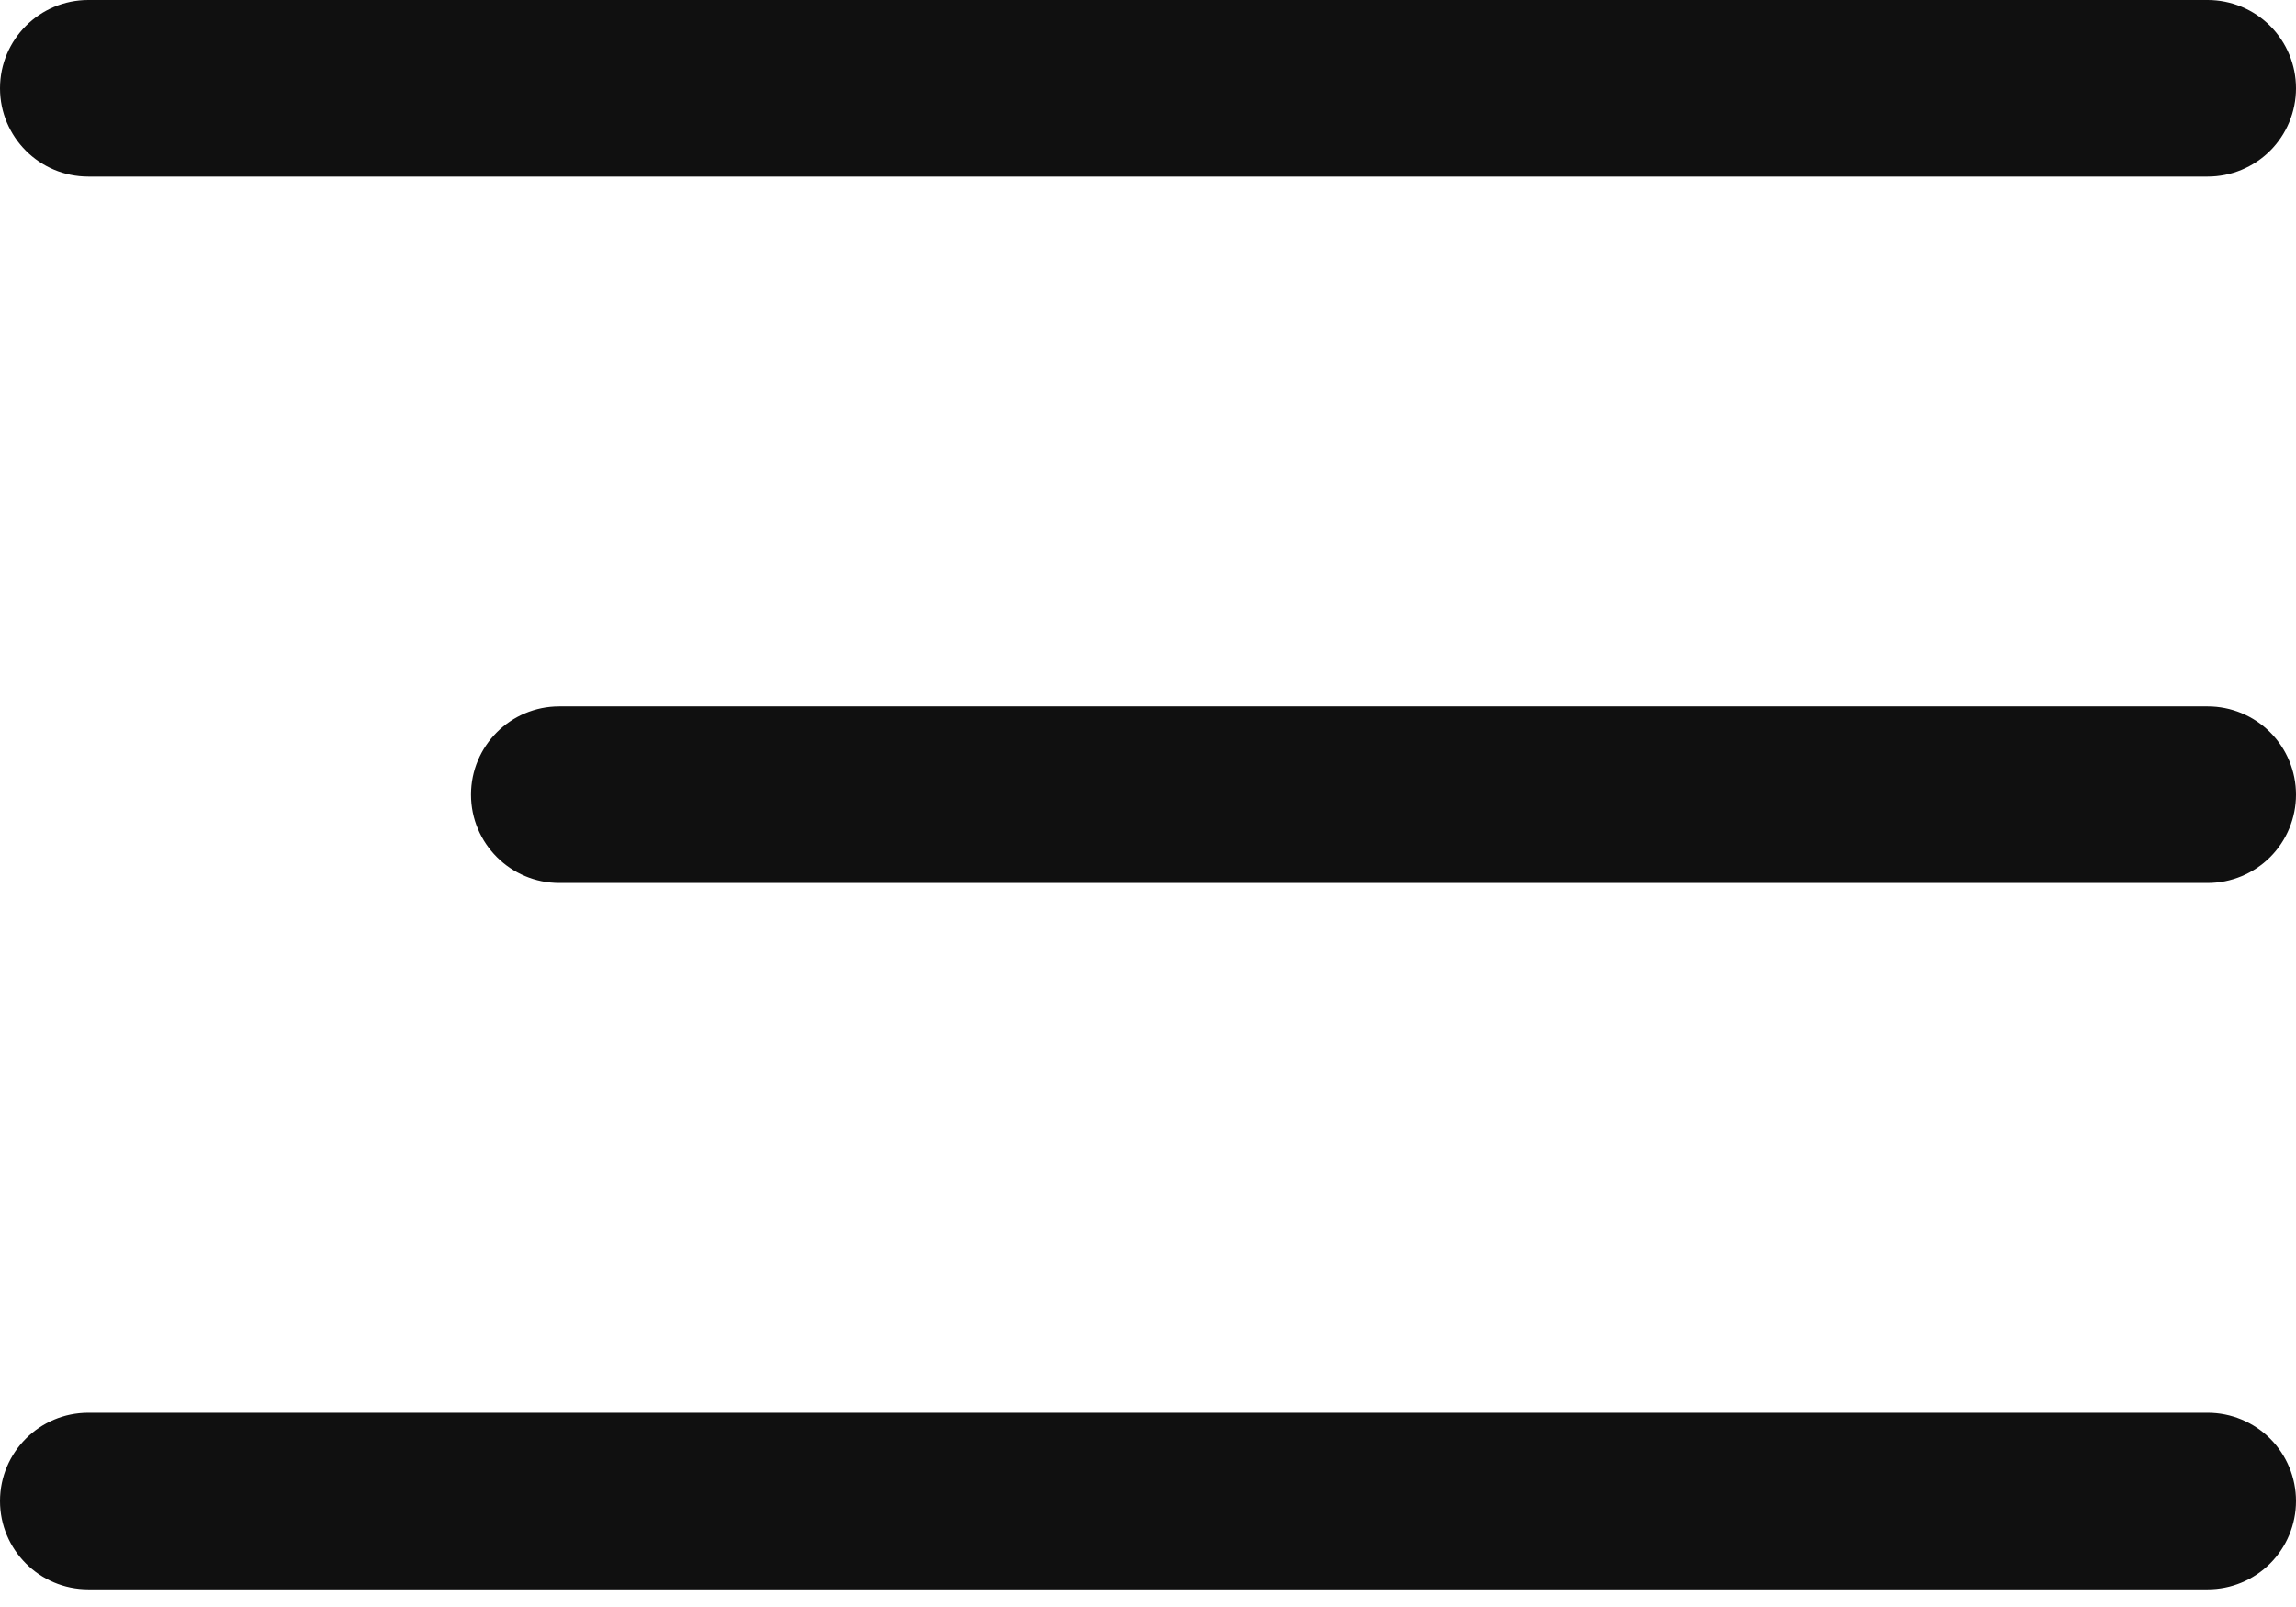 <?xml version="1.0" encoding="UTF-8"?> <svg xmlns="http://www.w3.org/2000/svg" width="100" height="70" viewBox="0 0 100 70" fill="none"><path fill-rule="evenodd" clip-rule="evenodd" d="M0 3.846C0 1.723 1.723 0 3.846 0H96.154C97.174 0 98.152 0.405 98.874 1.127C99.595 1.848 100 2.826 100 3.846C100 4.866 99.595 5.845 98.874 6.566C98.152 7.287 97.174 7.692 96.154 7.692H3.846C1.723 7.692 0 5.969 0 3.846ZM0 65.385C0 63.261 1.723 61.538 3.846 61.538H96.154C97.174 61.538 98.152 61.944 98.874 62.665C99.595 63.386 100 64.365 100 65.385C100 66.405 99.595 67.383 98.874 68.104C98.152 68.826 97.174 69.231 96.154 69.231H3.846C1.723 69.231 0 67.508 0 65.385ZM20.514 34.615C20.514 32.492 22.237 30.769 24.36 30.769H96.154C97.174 30.769 98.152 31.174 98.874 31.896C99.595 32.617 100 33.595 100 34.615C100 35.635 99.595 36.614 98.874 37.335C98.152 38.056 97.174 38.462 96.154 38.462H24.36C22.237 38.462 20.514 36.739 20.514 34.615Z" fill="#101010"></path></svg> 